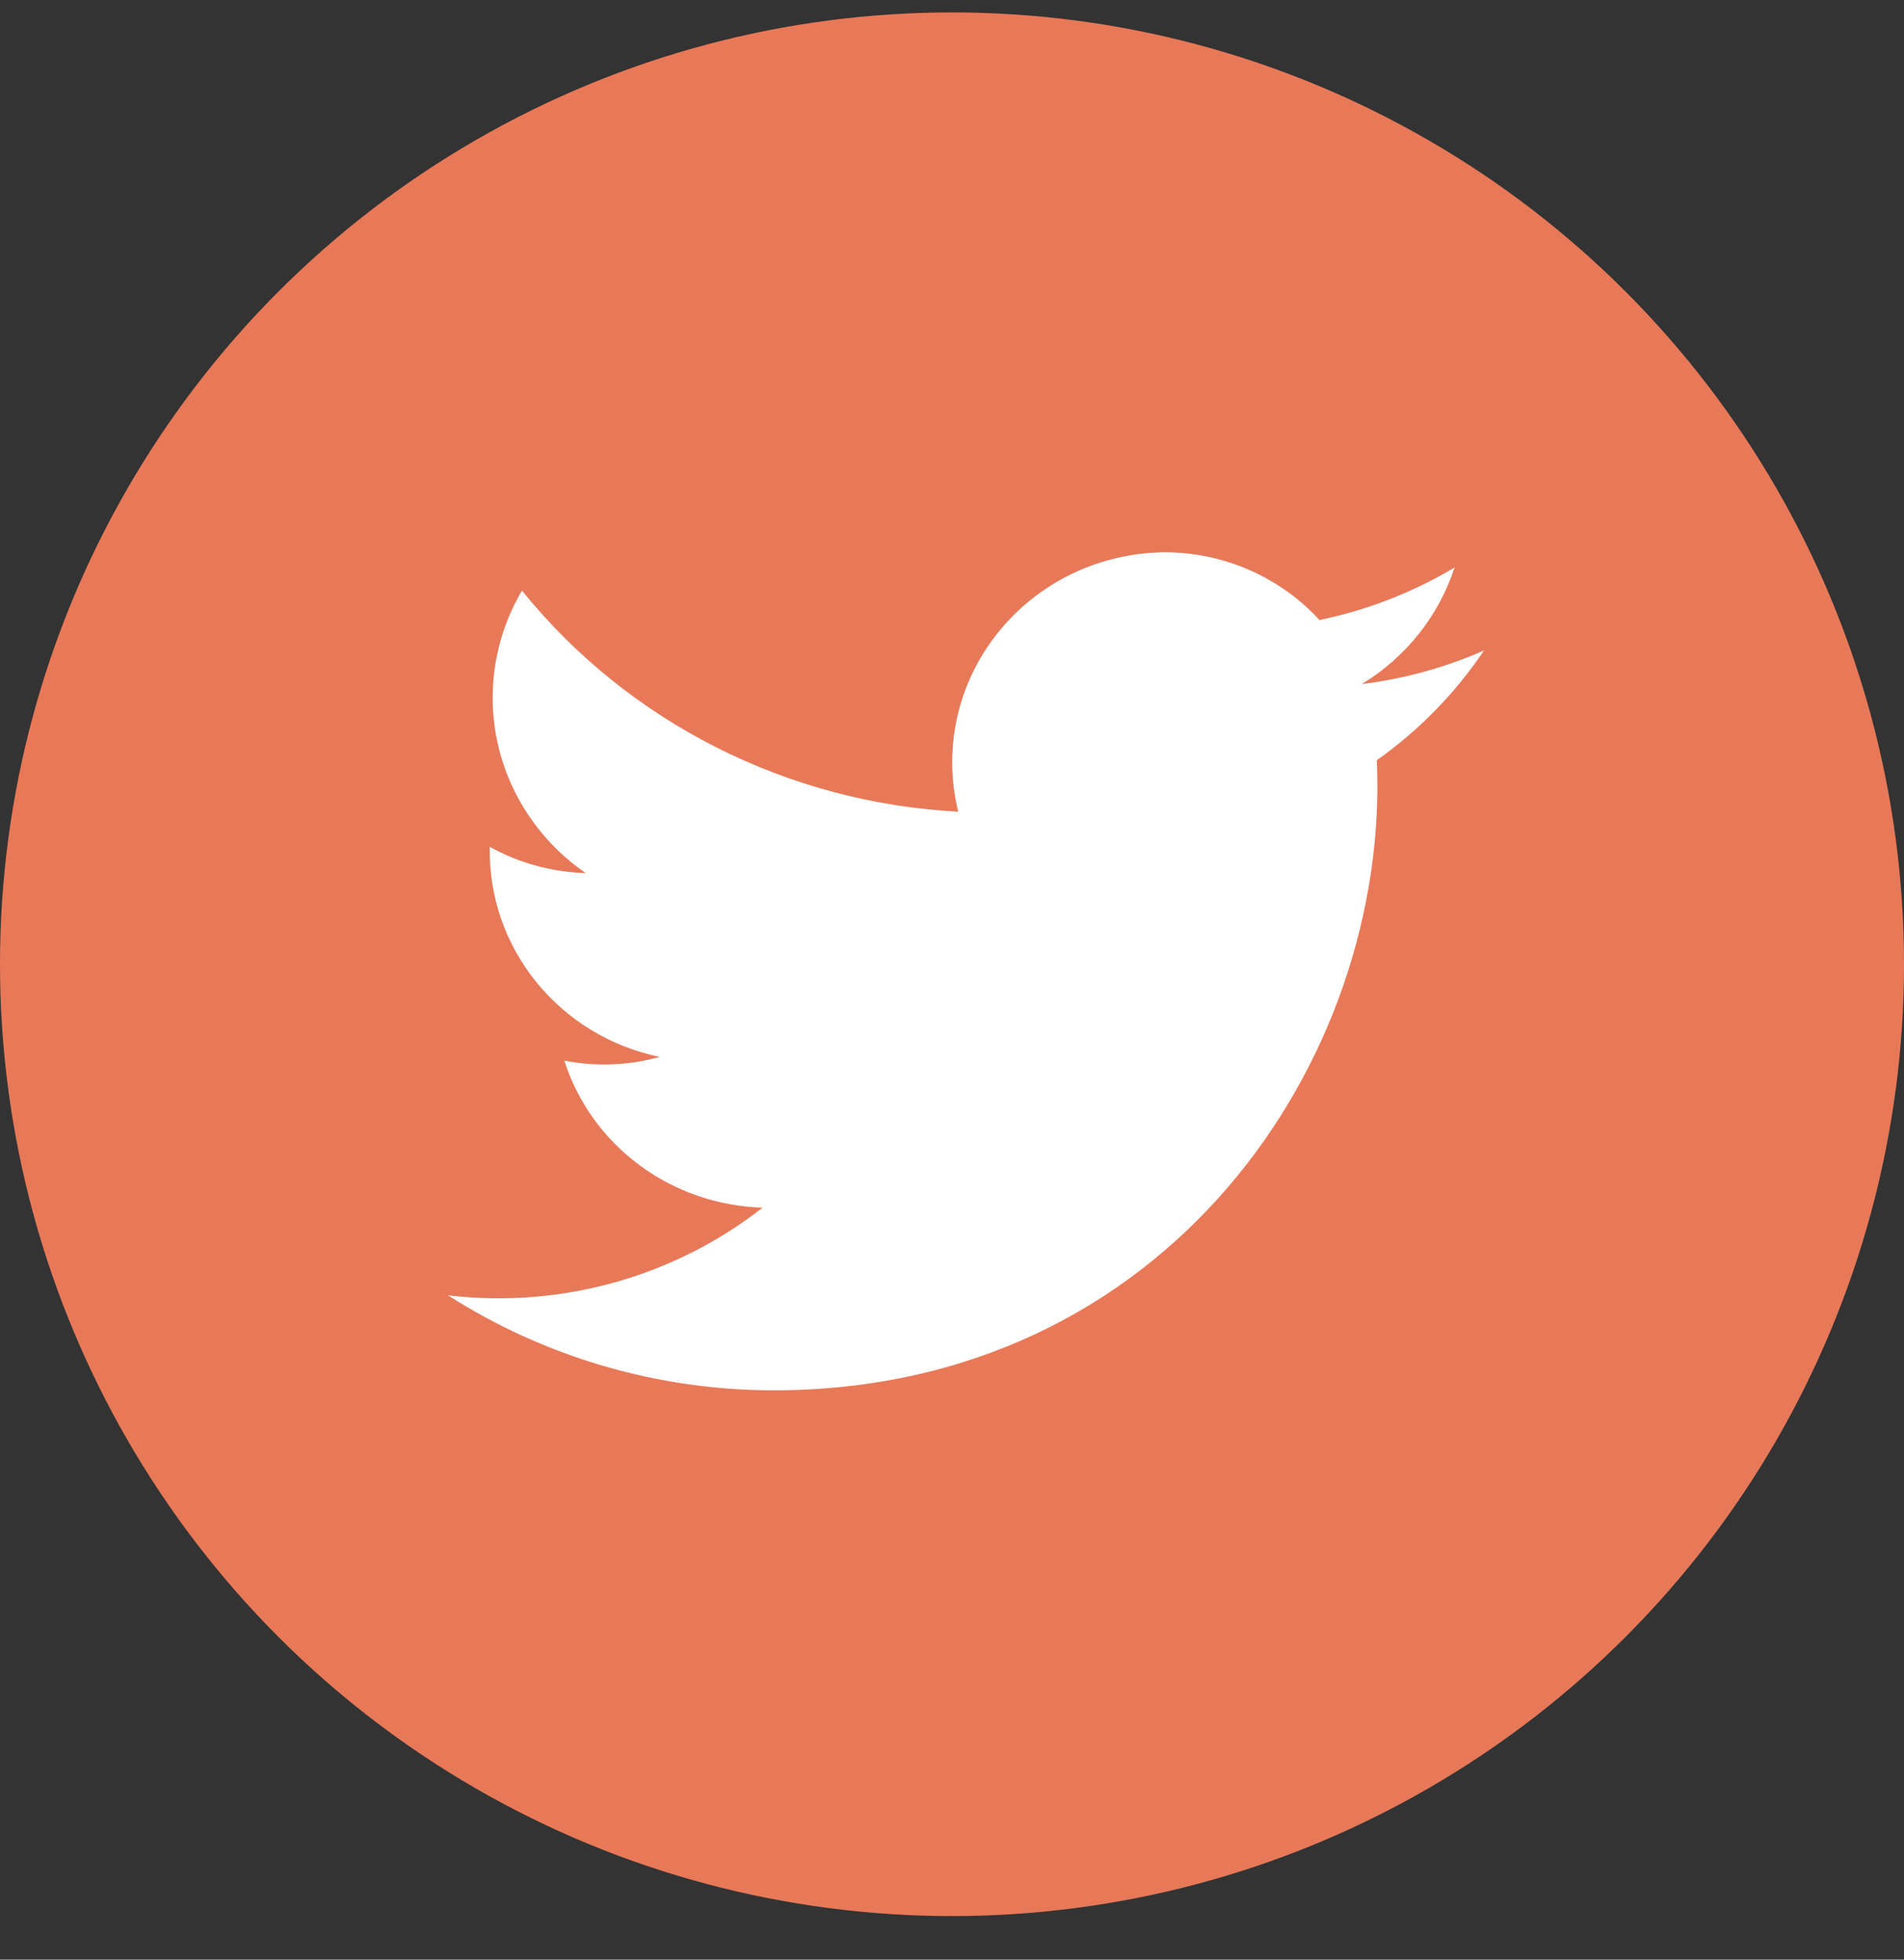 <?xml version="1.0" encoding="UTF-8"?>
<svg xmlns="http://www.w3.org/2000/svg" width="34" height="35" viewBox="0 0 34 35" fill="none">
  <rect x="0" y="0" width="34" height="35" fill="#333333" stroke="none"/>
  <circle cx="17" cy="17.222" r="17" fill="#E87958"></circle>
  <path d="M8 23.135C9.728 24.24 11.746 24.83 13.809 24.832C20.853 24.832 24.825 18.905 24.586 13.578C25.34 13.044 25.989 12.38 26.5 11.618C25.807 11.923 25.072 12.125 24.318 12.218C25.105 11.739 25.693 11.001 25.974 10.136C25.23 10.581 24.414 10.898 23.562 11.074C23.214 10.694 22.789 10.391 22.314 10.182C21.84 9.974 21.326 9.866 20.805 9.864C20.229 9.868 19.66 9.999 19.142 10.249C18.624 10.499 18.171 10.86 17.816 11.305C17.46 11.751 17.212 12.269 17.09 12.822C16.968 13.375 16.976 13.947 17.111 14.497C15.601 14.418 14.126 14.025 12.783 13.344C11.439 12.663 10.259 11.71 9.321 10.548C8.833 11.377 8.679 12.354 8.89 13.288C9.101 14.222 9.661 15.045 10.46 15.594C9.858 15.577 9.27 15.416 8.747 15.125C8.727 15.999 9.02 16.852 9.574 17.537C10.127 18.222 10.908 18.696 11.78 18.877C11.226 19.031 10.642 19.054 10.077 18.943C10.315 19.687 10.784 20.34 11.419 20.81C12.054 21.281 12.822 21.546 13.618 21.569C12.835 22.182 11.934 22.637 10.97 22.906C10.005 23.175 8.996 23.253 8 23.135Z" fill="white"></path>
</svg>
